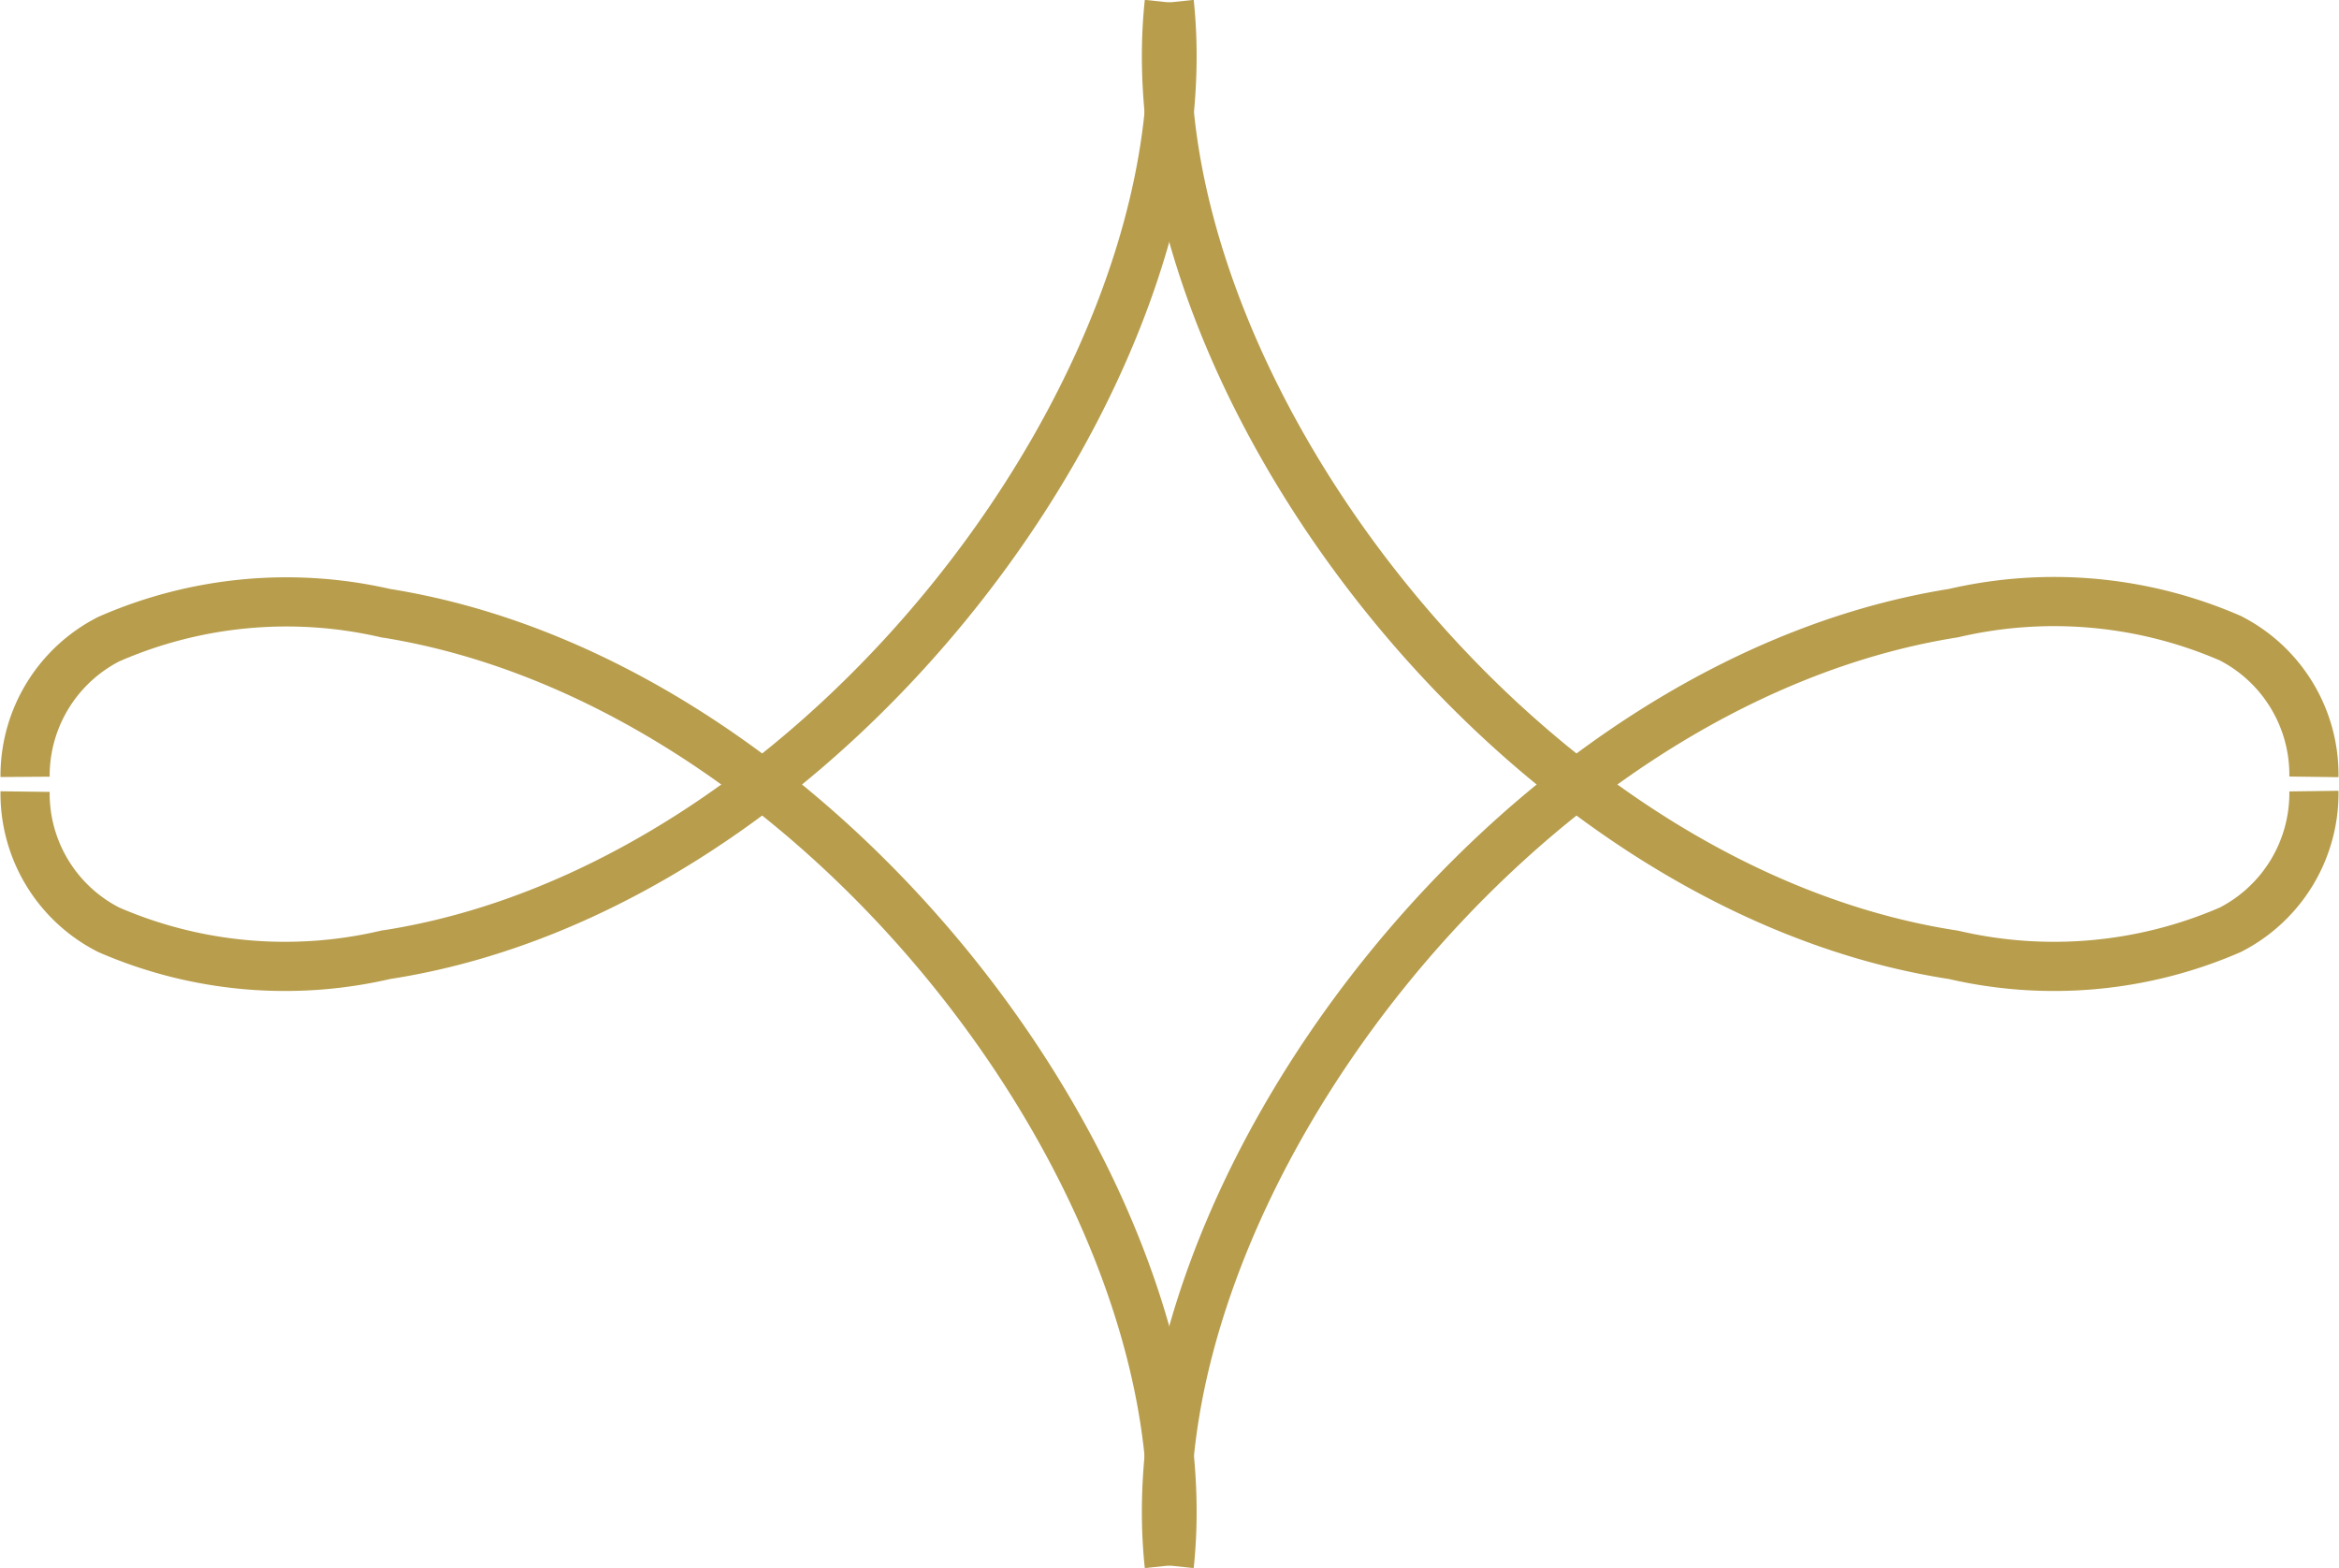 <svg xmlns="http://www.w3.org/2000/svg" viewBox="0 0 47.57 31.89"><defs><style>.cls-1{fill:none;stroke:#b79d4c;stroke-miterlimit:10;}</style></defs><g id="Layer_2" data-name="Layer 2"><g id="Layer_4" data-name="Layer 4"><path class="cls-1" d="M23.78.05c.8,7.53-7,18-15.94,19.37a9,9,0,0,1-5.63-.51A3.11,3.11,0,0,1,.51,16.1"/><path class="cls-1" d="M23.78.05c-.8,7.53,7,18,15.95,19.37a9,9,0,0,0,5.63-.51,3.12,3.12,0,0,0,1.7-2.82"/><path class="cls-1" d="M23.78,31.84c-.8-7.53,7-17.95,15.95-19.37a9,9,0,0,1,5.63.51,3.12,3.12,0,0,1,1.7,2.82"/><path class="cls-1" d="M23.78,31.84c.8-7.53-7-17.95-15.94-19.37A9,9,0,0,0,2.21,13,3.12,3.12,0,0,0,.51,15.8"/></g></g></svg>